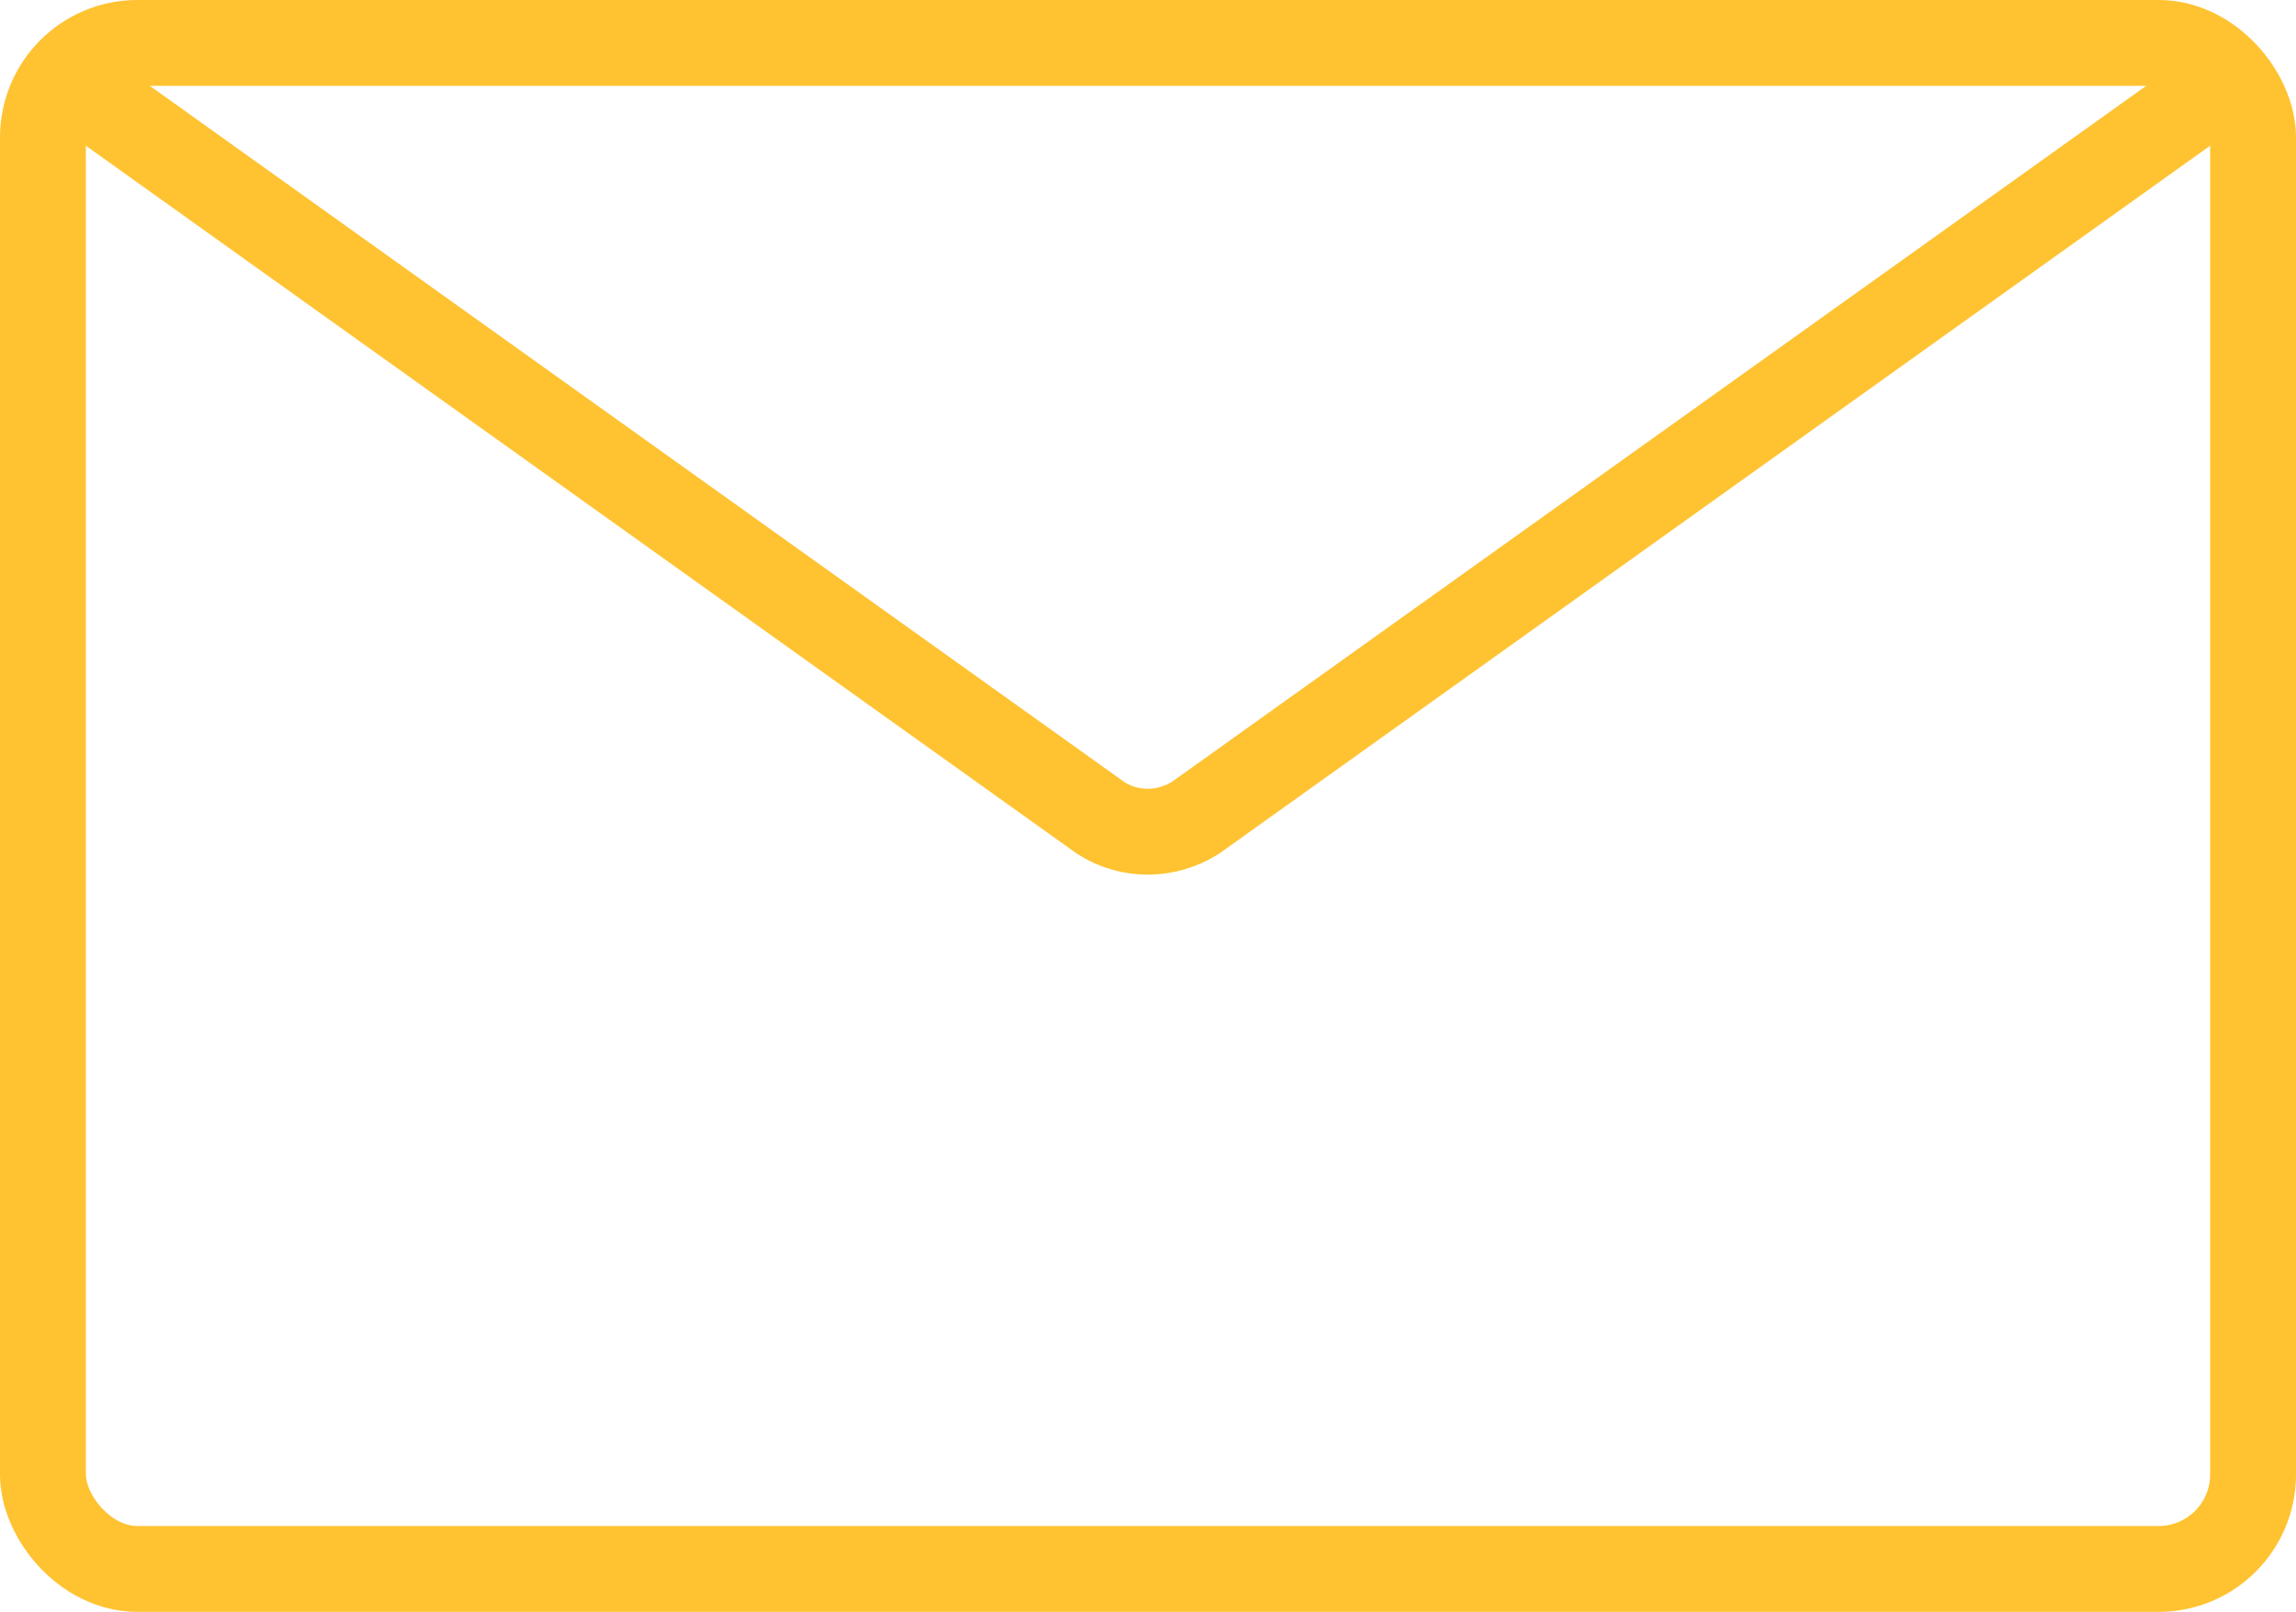 <?xml version="1.0" encoding="UTF-8"?>
<svg id="uuid-c017ab83-7201-454b-9b78-80f2358aea0a" data-name="レイヤー 1" xmlns="http://www.w3.org/2000/svg" width="53.48" height="37.54" viewBox="0 0 53.48 37.54">
  <rect x="1" y="1" width="51.48" height="35.54" rx="2.2" ry="2.2" style="fill: none; stroke: #ffc231; stroke-miterlimit: 10; stroke-width: 2px;"/>
  <path d="m2.12,2.25l23.52,16.8c.34.22.72.32,1.1.32.38,0,.76-.11,1.1-.32L51.36,2.25" style="fill: none; stroke: #ffc231; stroke-miterlimit: 10; stroke-width: 2px;"/>
</svg>